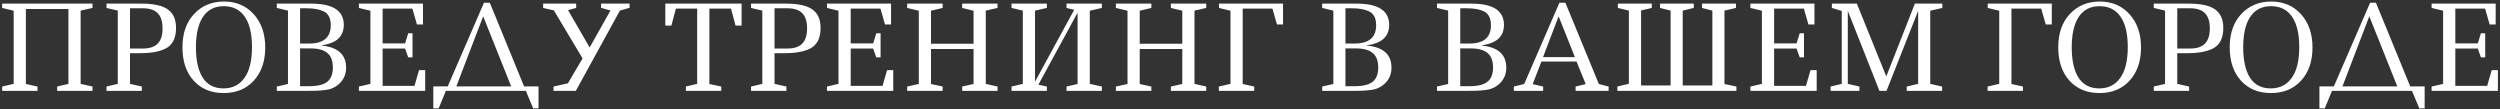 <?xml version="1.0" encoding="UTF-8"?> <svg xmlns="http://www.w3.org/2000/svg" width="688" height="30" viewBox="0 0 688 30" fill="none"><rect x="0" y="0" width="688" height="30" fill="#333333" stroke="none"/> <path d="M0.592 25V23.816L3.76 23.08V2.952L0.592 2.184V1H25.456V2.184L22.192 2.92V23.08L25.456 23.816V25H15.728V23.816L18.832 23.08V2.472H7.12V23.112L10.32 23.816V25H0.592ZM29.311 1H38.943C42.335 1 44.767 1.544 46.239 2.632C47.711 3.699 48.447 5.384 48.447 7.688C48.447 10.483 47.497 12.371 45.599 13.352C43.913 14.205 41.609 14.632 38.687 14.632H35.775V23.08L39.039 23.816V25H29.311V23.816L32.415 23.08V2.92L29.311 2.184V1ZM35.775 13.352H39.359C41.172 13.352 42.516 12.904 43.391 12.008C44.287 11.112 44.735 9.715 44.735 7.816C44.735 5.917 44.287 4.52 43.391 3.624C42.516 2.728 41.172 2.28 39.359 2.28H35.775V13.352ZM69.345 13C69.345 9.267 68.673 6.451 67.329 4.552C66.007 2.653 64.087 1.704 61.569 1.704C59.073 1.704 57.175 2.675 55.873 4.616C54.572 6.557 53.921 9.352 53.921 13C53.921 16.648 54.551 19.453 55.809 21.416C57.089 23.357 58.977 24.328 61.473 24.328C63.969 24.328 65.9 23.368 67.265 21.448C68.652 19.528 69.345 16.712 69.345 13ZM50.209 13.032C50.209 9.171 51.276 6.109 53.409 3.848C55.543 1.565 58.284 0.424 61.633 0.424C65.004 0.424 67.735 1.587 69.825 3.912C71.937 6.237 72.993 9.288 72.993 13.064C72.993 16.84 71.948 19.88 69.857 22.184C67.767 24.467 65.004 25.608 61.569 25.608C58.135 25.608 55.383 24.477 53.313 22.216C51.244 19.933 50.209 16.872 50.209 13.032ZM76.178 1H85.682C91.634 1 94.61 2.952 94.61 6.856C94.61 8.435 94.109 9.693 93.106 10.632C92.103 11.571 90.504 12.2 88.306 12.52C92.936 12.925 95.25 14.963 95.25 18.632C95.25 20.339 94.663 21.768 93.49 22.92C92.637 23.773 91.613 24.339 90.418 24.616C89.224 24.872 87.463 25 85.138 25H76.178V23.816L79.25 23.112V2.92L76.178 2.184V1ZM82.578 23.72H85.106C87.389 23.72 89.042 23.315 90.066 22.504C91.09 21.693 91.602 20.381 91.602 18.568C91.602 16.755 91.101 15.432 90.098 14.6C89.117 13.747 87.549 13.32 85.394 13.32H82.578V23.72ZM82.578 11.976H85.138C89.064 11.976 91.026 10.291 91.026 6.92C91.026 5 90.365 3.731 89.042 3.112C87.912 2.557 86.344 2.28 84.338 2.28H82.578V11.976ZM98.772 1H116.404V6.728H114.74L113.492 2.376H105.3V11.944H111.476L112.34 9.16H113.524V15.784H112.34L111.476 13.352H105.3V23.624H114.068L115.316 19.304H117.012V25H98.772V23.816L101.94 23.08V2.952L98.772 2.184V1ZM148.202 29.832H146.73L144.714 25H122.698L120.714 29.832H119.242V23.784H123.21L133.194 0.744H134.794L144.234 23.784H148.202V29.832ZM125.578 23.784H140.682L132.97 4.488L125.578 23.784ZM152.324 25V23.816L156.292 22.92L160.324 16.072L152.42 2.856L149.476 2.184V1H158.564V2.184L156.324 2.792L162.276 13.064L168.004 2.888L165.412 2.152V1H173.252V2.152L170.596 2.92L158.468 25H152.324ZM188.758 25V23.816L191.862 23.08V2.376H186.006L184.758 7.048H183.094V1H204.086V7.048H202.422L201.174 2.376H195.222V23.112L198.486 23.816V25H188.758ZM206.686 1H216.318C219.71 1 222.142 1.544 223.614 2.632C225.086 3.699 225.822 5.384 225.822 7.688C225.822 10.483 224.872 12.371 222.974 13.352C221.288 14.205 218.984 14.632 216.062 14.632H213.15V23.08L216.414 23.816V25H206.686V23.816L209.79 23.08V2.92L206.686 2.184V1ZM213.15 13.352H216.734C218.547 13.352 219.891 12.904 220.766 12.008C221.662 11.112 222.11 9.715 222.11 7.816C222.11 5.917 221.662 4.52 220.766 3.624C219.891 2.728 218.547 2.28 216.734 2.28H213.15V13.352ZM227.584 1H245.216V6.728H243.552L242.304 2.376H234.112V11.944H240.288L241.152 9.16H242.336V15.784H241.152L240.288 13.352H234.112V23.624H242.88L244.128 19.304H245.824V25H227.584V23.816L230.752 23.08V2.952L227.584 2.184V1ZM264.79 25V23.816L267.926 23.112V13.48H256.214V23.112L259.414 23.816V25H249.654V23.816L252.854 23.112V2.952L249.654 2.184V1H259.414V2.184L256.214 2.952V12.04H267.926V2.952L264.79 2.184V1H274.518V2.184L271.286 2.92V23.08L274.518 23.816V25H264.79ZM293.509 25V23.816L296.549 23.112V3.496L285.765 23.304L288.101 23.816V25H278.373V23.816L281.477 23.08V2.92L278.373 2.184V1H288.101V2.184L284.837 2.92V22.472L295.621 2.696L293.509 2.184V1H303.237V2.184L299.909 2.952V23.08L303.237 23.816V25H293.509ZM322.228 25V23.816L325.364 23.112V13.48H313.652V23.112L316.852 23.816V25H307.092V23.816L310.292 23.112V2.952L307.092 2.184V1H316.852V2.184L313.652 2.952V12.04H325.364V2.952L322.228 2.184V1H331.956V2.184L328.724 2.92V23.08L331.956 23.816V25H322.228ZM341.987 2.376V23.112L345.155 23.816V25H335.427V23.816L338.627 23.08V2.952L335.459 2.184V1H353.091V6.728H351.427L350.179 2.376H341.987ZM363.866 1H373.37C379.322 1 382.298 2.952 382.298 6.856C382.298 8.435 381.796 9.693 380.794 10.632C379.791 11.571 378.191 12.2 375.994 12.52C380.623 12.925 382.938 14.963 382.938 18.632C382.938 20.339 382.351 21.768 381.178 22.92C380.324 23.773 379.3 24.339 378.106 24.616C376.911 24.872 375.151 25 372.826 25H363.866V23.816L366.938 23.112V2.92L363.866 2.184V1ZM370.266 23.72H372.794C375.076 23.72 376.73 23.315 377.754 22.504C378.778 21.693 379.29 20.381 379.29 18.568C379.29 16.755 378.788 15.432 377.786 14.6C376.804 13.747 375.236 13.32 373.082 13.32H370.266V23.72ZM370.266 11.976H372.826C376.751 11.976 378.714 10.291 378.714 6.92C378.714 5 378.052 3.731 376.73 3.112C375.599 2.557 374.031 2.28 372.026 2.28H370.266V11.976ZM395.459 1H404.963C410.915 1 413.891 2.952 413.891 6.856C413.891 8.435 413.39 9.693 412.387 10.632C411.385 11.571 409.785 12.2 407.587 12.52C412.217 12.925 414.531 14.963 414.531 18.632C414.531 20.339 413.945 21.768 412.771 22.92C411.918 23.773 410.894 24.339 409.699 24.616C408.505 24.872 406.745 25 404.419 25H395.459V23.816L398.531 23.112V2.92L395.459 2.184V1ZM401.859 23.72H404.387C406.67 23.72 408.323 23.315 409.347 22.504C410.371 21.693 410.883 20.381 410.883 18.568C410.883 16.755 410.382 15.432 409.379 14.6C408.398 13.747 406.83 13.32 404.675 13.32H401.859V23.72ZM401.859 11.976H404.419C408.345 11.976 410.307 10.291 410.307 6.92C410.307 5 409.646 3.731 408.323 3.112C407.193 2.557 405.625 2.28 403.619 2.28H401.859V11.976ZM416.613 25V23.816L419.461 23.112L429.157 0.744H430.789L440.005 23.112L442.693 23.816V25H433.605V23.816L436.389 23.144L433.861 16.936H424.197L421.797 23.144L424.677 23.816V25H416.613ZM424.645 15.72H433.413L428.933 4.488L424.645 15.72ZM456.843 1H466.123V2.184L463.083 2.92V23.528H471.243V2.92L468.395 2.184V1H477.739V2.184L474.571 2.92V23.112L477.867 23.816V25H445.099V23.816L448.267 23.048V2.92L445.227 2.184V1H454.571V2.184L451.627 2.888V23.528H459.755V2.92L456.843 2.184V1ZM481.709 1H499.341V6.728H497.677L496.429 2.376H488.237V11.944H494.413L495.277 9.16H496.461V15.784H495.277L494.413 13.352H488.237V23.624H497.005L498.253 19.304H499.949V25H481.709V23.816L484.877 23.08V2.952L481.709 2.184V1ZM524.739 25V23.816L527.875 23.08V2.984L519.171 25H517.219L508.515 2.984V23.08L511.715 23.816V25H503.779V23.816L506.851 23.08V3.016L504.131 2.184V1H511.011L519.107 21.032L526.979 1H534.531V2.184L531.203 2.952V23.08L534.467 23.816V25H524.739ZM553.549 2.376V23.112L556.717 23.816V25H546.989V23.816L550.189 23.08V2.952L547.021 2.184V1H564.653V6.728H562.989L561.741 2.376H553.549ZM585.564 13C585.564 9.267 584.892 6.451 583.548 4.552C582.225 2.653 580.305 1.704 577.788 1.704C575.292 1.704 573.393 2.675 572.092 4.616C570.791 6.557 570.14 9.352 570.14 13C570.14 16.648 570.769 19.453 572.028 21.416C573.308 23.357 575.196 24.328 577.692 24.328C580.188 24.328 582.119 23.368 583.484 21.448C584.871 19.528 585.564 16.712 585.564 13ZM566.428 13.032C566.428 9.171 567.495 6.109 569.628 3.848C571.761 1.565 574.503 0.424 577.852 0.424C581.223 0.424 583.953 1.587 586.044 3.912C588.156 6.237 589.212 9.288 589.212 13.064C589.212 16.84 588.167 19.88 586.076 22.184C583.985 24.467 581.223 25.608 577.788 25.608C574.353 25.608 571.601 24.477 569.532 22.216C567.463 19.933 566.428 16.872 566.428 13.032ZM592.717 1H602.349C605.741 1 608.173 1.544 609.645 2.632C611.117 3.699 611.853 5.384 611.853 7.688C611.853 10.483 610.904 12.371 609.005 13.352C607.32 14.205 605.016 14.632 602.093 14.632H599.181V23.08L602.445 23.816V25H592.717V23.816L595.821 23.08V2.92L592.717 2.184V1ZM599.181 13.352H602.765C604.578 13.352 605.922 12.904 606.797 12.008C607.693 11.112 608.141 9.715 608.141 7.816C608.141 5.917 607.693 4.52 606.797 3.624C605.922 2.728 604.578 2.28 602.765 2.28H599.181V13.352ZM632.752 13C632.752 9.267 632.08 6.451 630.736 4.552C629.413 2.653 627.493 1.704 624.976 1.704C622.48 1.704 620.581 2.675 619.28 4.616C617.978 6.557 617.328 9.352 617.328 13C617.328 16.648 617.957 19.453 619.216 21.416C620.496 23.357 622.384 24.328 624.88 24.328C627.376 24.328 629.306 23.368 630.672 21.448C632.058 19.528 632.752 16.712 632.752 13ZM613.616 13.032C613.616 9.171 614.682 6.109 616.816 3.848C618.949 1.565 621.69 0.424 625.04 0.424C628.41 0.424 631.141 1.587 633.232 3.912C635.344 6.237 636.4 9.288 636.4 13.064C636.4 16.84 635.354 19.88 633.264 22.184C631.173 24.467 628.41 25.608 624.976 25.608C621.541 25.608 618.789 24.477 616.72 22.216C614.65 19.933 613.616 16.872 613.616 13.032ZM667.264 29.832H665.792L663.776 25H641.76L639.776 29.832H638.304V23.784H642.272L652.256 0.744H653.856L663.296 23.784H667.264V29.832ZM644.64 23.784H659.744L652.032 4.488L644.64 23.784ZM669.178 1H686.81V6.728H685.146L683.898 2.376H675.706V11.944H681.882L682.746 9.16H683.93V15.784H682.746L681.882 13.352H675.706V23.624H684.474L685.722 19.304H687.418V25H669.178V23.816L672.346 23.08V2.952L669.178 2.184V1Z" fill="white"></path> </svg> 